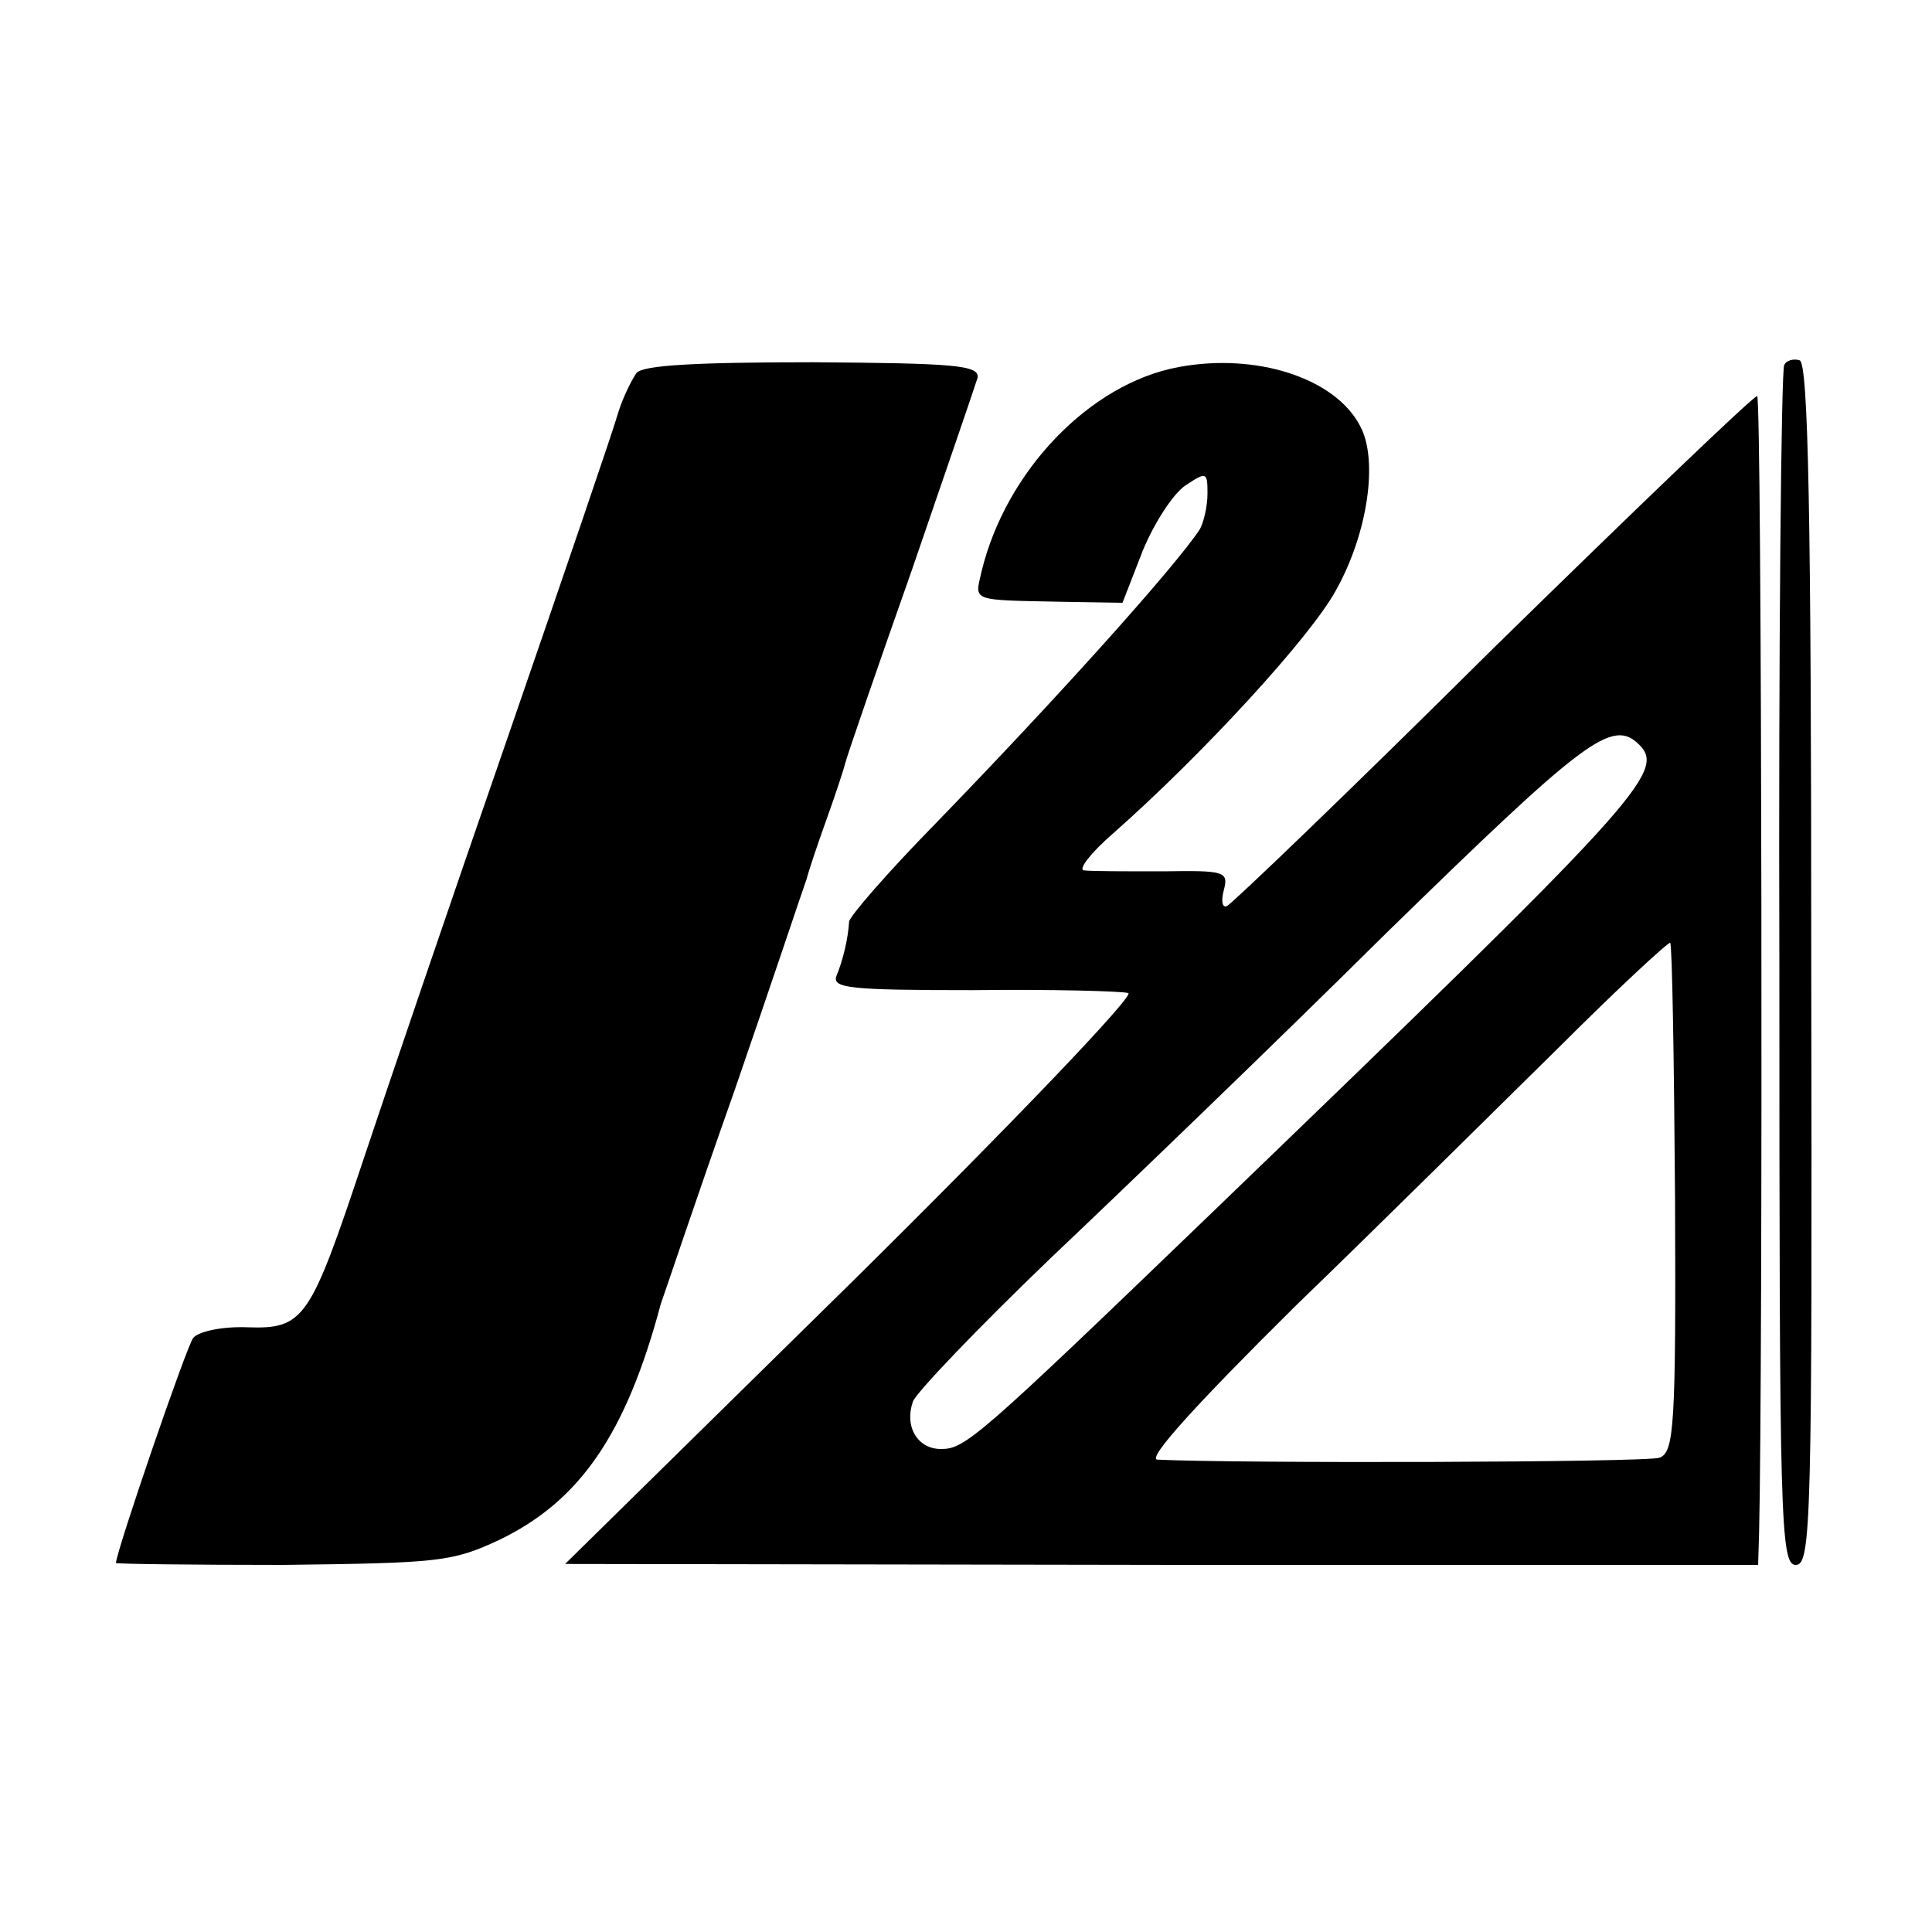 <?xml version="1.0" standalone="no"?>
<!DOCTYPE svg PUBLIC "-//W3C//DTD SVG 20010904//EN"
 "http://www.w3.org/TR/2001/REC-SVG-20010904/DTD/svg10.dtd">
<svg version="1.0" xmlns="http://www.w3.org/2000/svg"
 width="200pt" height="200pt" viewBox="0 0 200 200"
 preserveAspectRatio="xMidYMid meet">
<g transform="translate(0,200) scale(0.1,-0.1)"
fill="#000000" stroke="none">
<path d="M659 1614 c-5 -7 -14 -25 -19 -41 -4 -15 -56 -167 -115 -338 -59
-170 -126 -367 -149 -436 -55 -165 -61 -175 -120 -173 -25 1 -50 -4 -56 -11
-7 -9 -79 -219 -80 -233 0 -1 78 -2 173 -2 161 2 175 3 224 26 83 40 131 109
167 244 3 8 36 107 76 220 39 113 72 212 75 220 2 8 11 35 20 60 9 25 18 52
20 60 2 8 33 98 69 200 35 102 66 192 68 199 2 13 -24 15 -170 16 -121 0 -176
-3 -183 -11z"/>
<path d="M1220 1620 c-92 -17 -179 -108 -204 -212 -7 -31 -12 -29 85 -31 l61
-1 21 54 c12 29 32 60 45 68 21 14 22 13 22 -9 0 -13 -4 -30 -8 -37 -25 -38
-145 -172 -274 -305 -49 -50 -88 -95 -89 -101 -1 -17 -6 -39 -13 -56 -5 -13
13 -15 141 -15 82 1 154 -1 161 -3 7 -2 -118 -133 -285 -298 l-298 -293 618
-1 617 0 1 33 c4 165 3 1177 -2 1177 -4 0 -127 -118 -274 -262 -146 -145 -270
-264 -275 -266 -5 -2 -6 6 -3 17 5 19 0 20 -63 19 -38 0 -75 0 -82 1 -6 1 7
18 30 38 93 82 205 204 231 252 33 59 44 135 25 170 -26 50 -108 76 -188 61z
m477 -391 c28 -28 -1 -59 -442 -484 -244 -235 -256 -245 -281 -245 -24 0 -38
23 -29 49 3 9 67 76 142 148 76 72 233 223 348 337 206 201 234 223 262 195z
m37 -470 c1 -237 -1 -262 -16 -268 -13 -5 -441 -6 -520 -2 -11 1 42 59 143
159 89 86 211 207 273 268 61 61 113 109 115 108 2 -2 4 -121 5 -265z"/>
<path d="M1847 1622 c-3 -4 -6 -286 -5 -625 0 -572 1 -617 17 -617 16 0 17 45
16 622 0 462 -3 622 -12 625 -6 2 -14 0 -16 -5z"/>
</g>
</svg>
